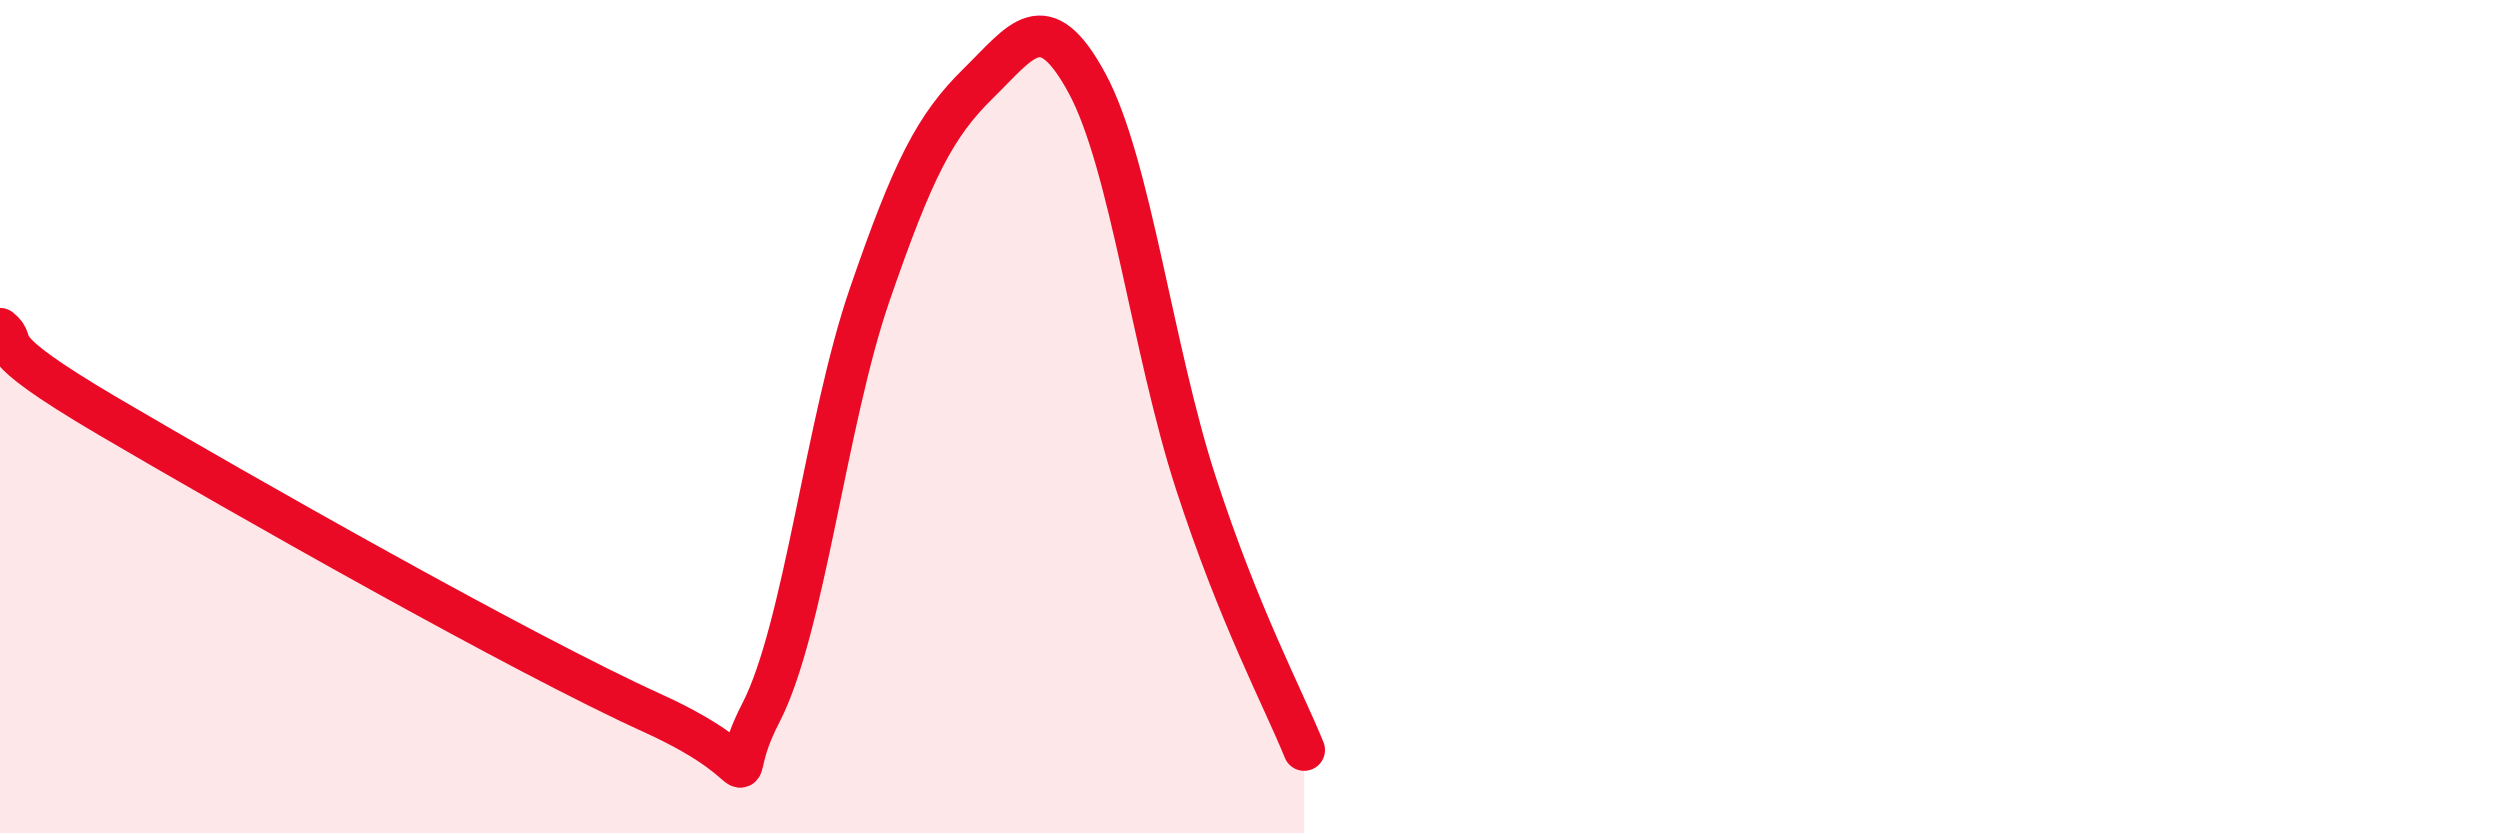 
    <svg width="60" height="20" viewBox="0 0 60 20" xmlns="http://www.w3.org/2000/svg">
      <path
        d="M 0,7.89 C 0.52,8.31 -0.52,8.16 2.61,10 C 5.74,11.84 12.52,15.69 15.65,17.11 C 18.78,18.53 17.22,19.12 18.26,17.11 C 19.3,15.1 19.83,10.1 20.87,7.08 C 21.91,4.06 22.44,3.02 23.48,2 C 24.52,0.98 25.05,0.08 26.09,2 C 27.13,3.92 27.66,8.39 28.7,11.59 C 29.74,14.79 30.78,16.72 31.3,18L31.3 20L0 20Z"
        fill="#EB0A25"
        opacity="0.1"
        stroke-linecap="round"
        stroke-linejoin="round"
      />
      <path
        d="M 0,7.89 C 0.52,8.31 -0.52,8.16 2.61,10 C 5.74,11.84 12.52,15.69 15.65,17.11 C 18.78,18.53 17.22,19.12 18.26,17.11 C 19.3,15.1 19.83,10.1 20.87,7.08 C 21.91,4.06 22.44,3.02 23.48,2 C 24.52,0.98 25.05,0.08 26.09,2 C 27.13,3.92 27.66,8.39 28.7,11.59 C 29.74,14.79 30.78,16.72 31.3,18"
        stroke="#EB0A25"
        stroke-width="1"
        fill="none"
        stroke-linecap="round"
        stroke-linejoin="round"
      />
    </svg>
  